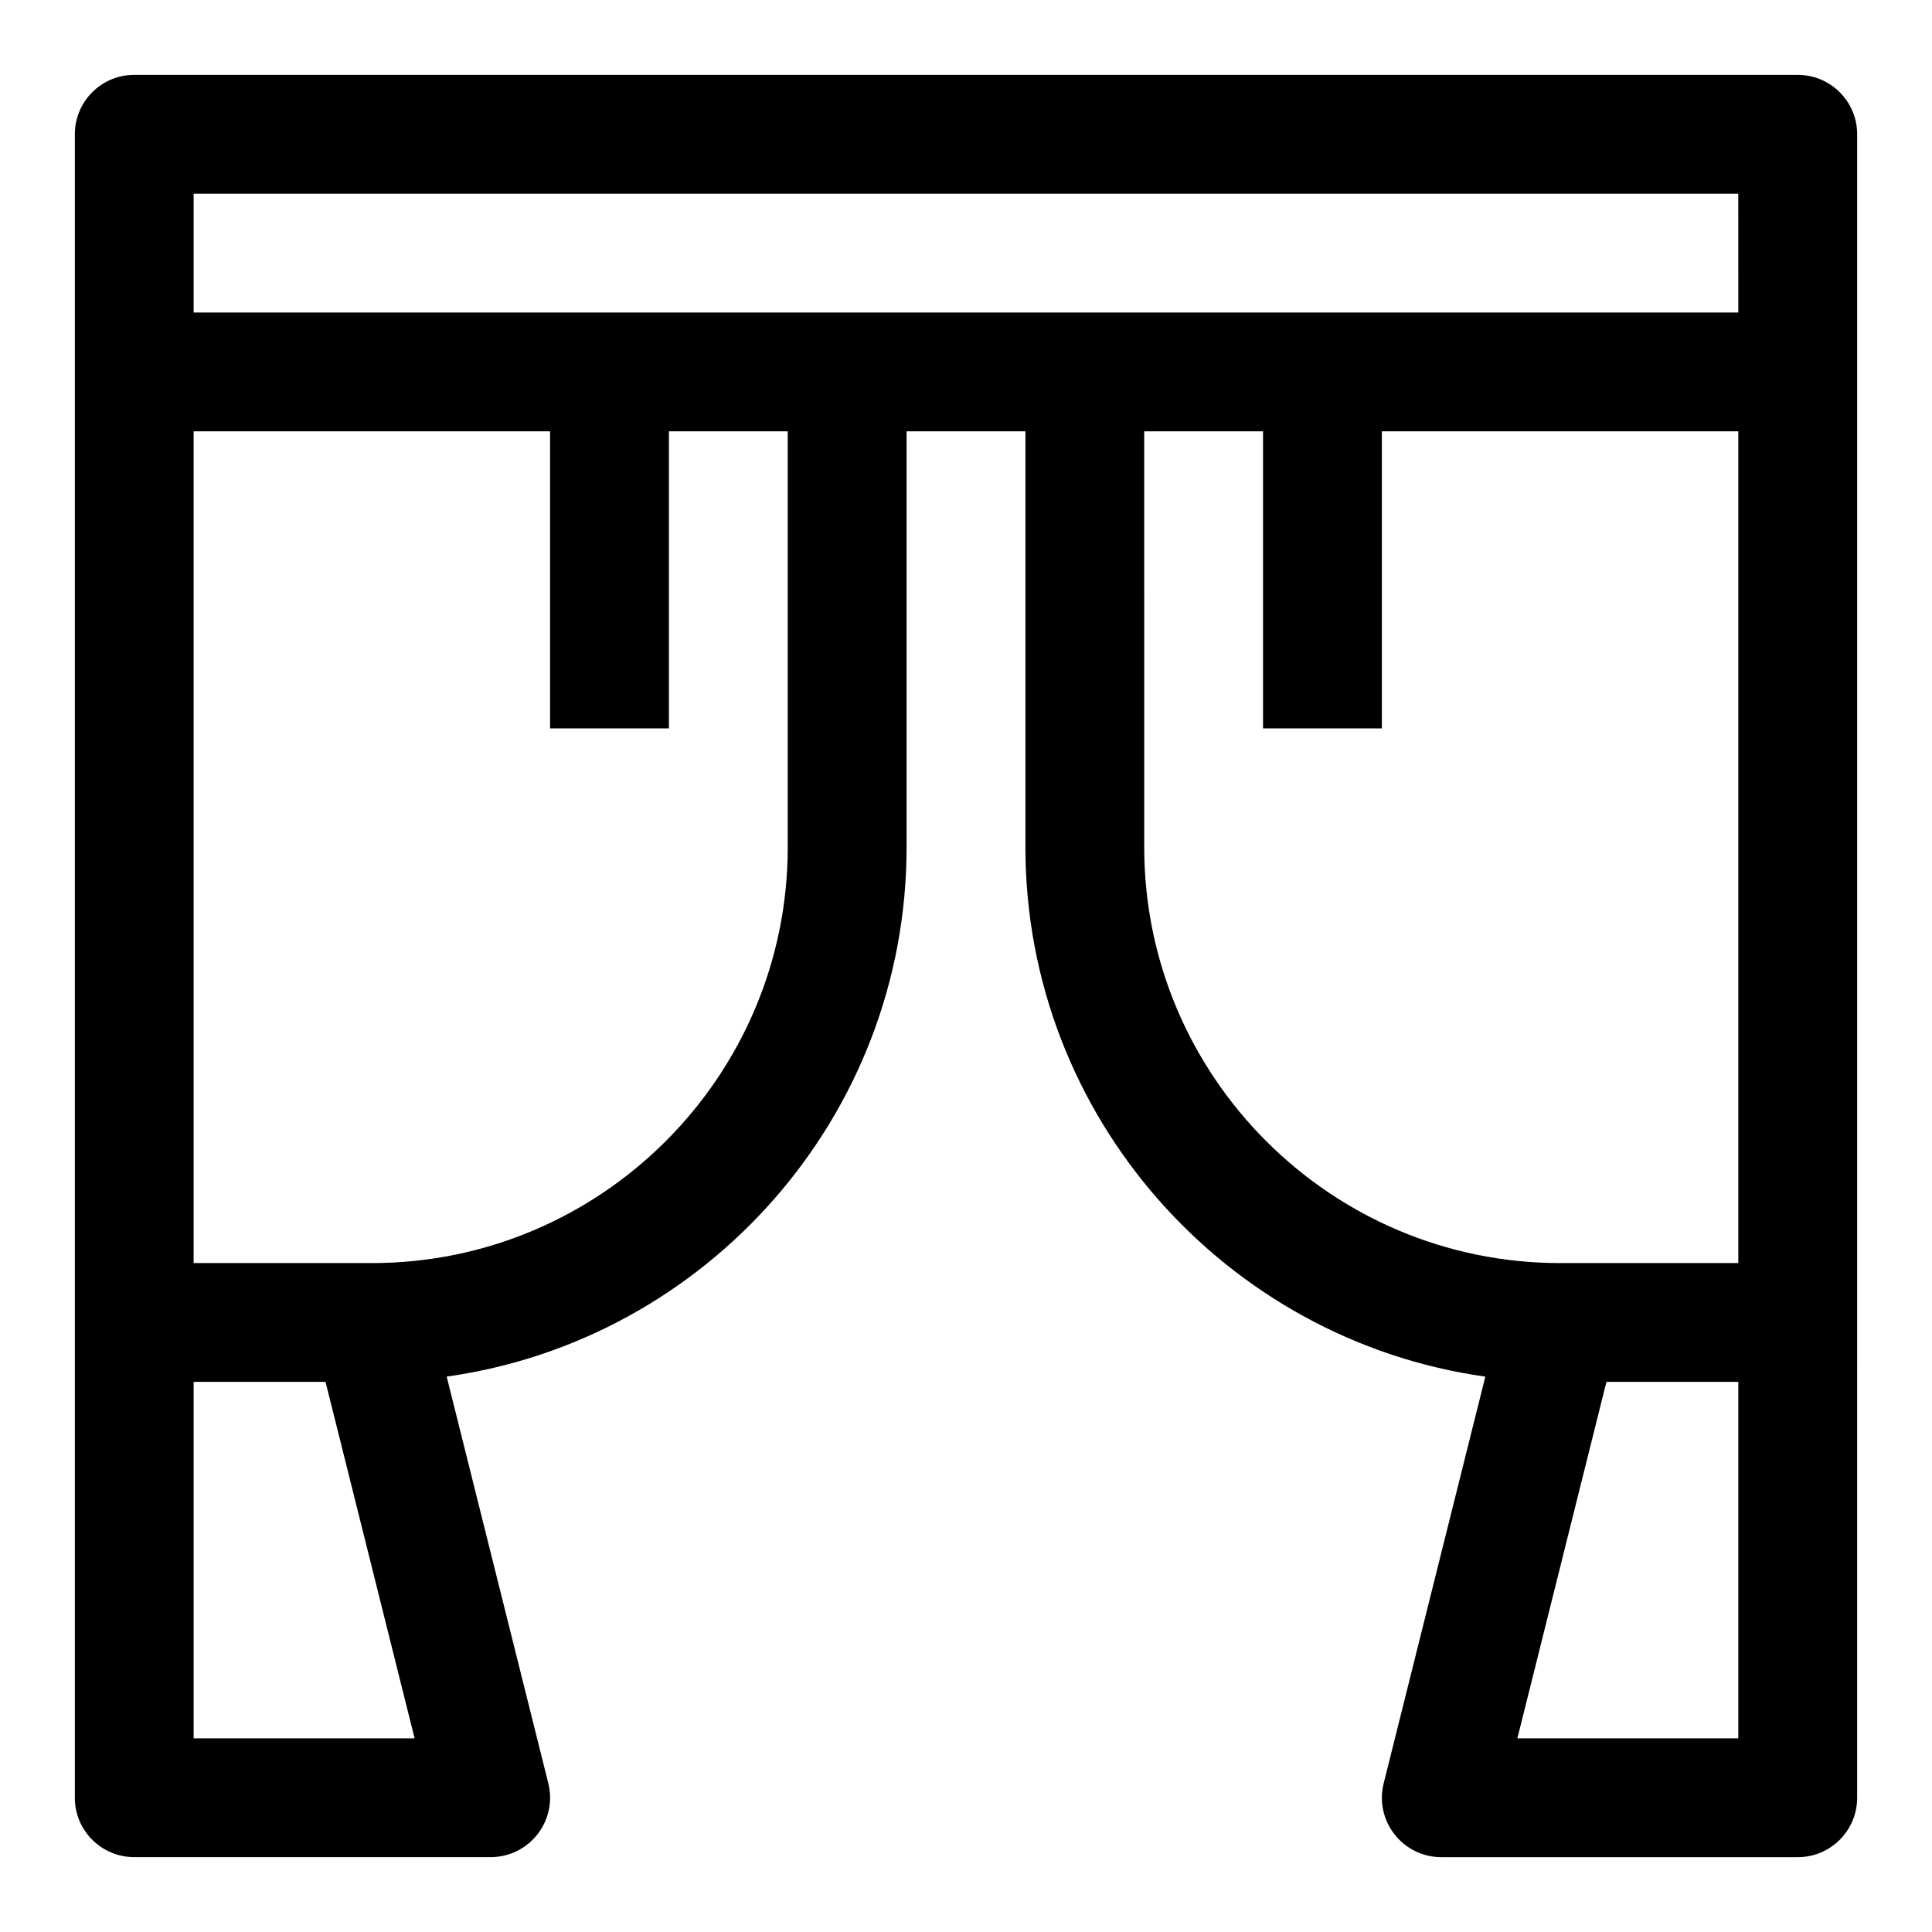 <?xml version="1.0" encoding="UTF-8"?>
<!-- Uploaded to: SVG Repo, www.svgrepo.com, Generator: SVG Repo Mixer Tools -->
<svg fill="#000000" width="800px" height="800px" version="1.1" viewBox="144 144 512 512" xmlns="http://www.w3.org/2000/svg">
 <path d="m620.41 163.84h-440.83c-8.707 0-15.746 7.039-15.746 15.746v440.83c0 8.707 7.039 15.742 15.742 15.742h94.465c4.848 0 9.43-2.234 12.406-6.062 2.977-3.809 4.047-8.801 2.867-13.492l-26.938-107.79c68.785-9.66 121.88-68.906 121.88-140.3v-110.21h31.488v110.21c0 71.398 53.09 130.64 121.88 140.31l-26.938 107.79c-1.18 4.707-0.125 9.684 2.867 13.492 2.973 3.824 7.555 6.062 12.402 6.062h94.465c8.707 0 15.742-7.039 15.742-15.742l0.004-377.86v-62.977c0-8.707-7.039-15.746-15.746-15.746zm-425.09 440.84v-94.465h34.953l23.602 94.465zm157.44-236.16c0 60.758-49.453 110.21-110.21 110.21h-47.234v-220.42h94.465v78.719h31.488v-78.719h31.488zm251.91 236.16h-58.551l23.602-94.465h34.949zm0-125.95h-47.23c-60.758 0-110.21-49.453-110.21-110.21l-0.004-110.21h31.488v78.719h31.488v-78.719h94.465zm0-251.91h-409.35v-31.488h409.34z"/>
</svg>